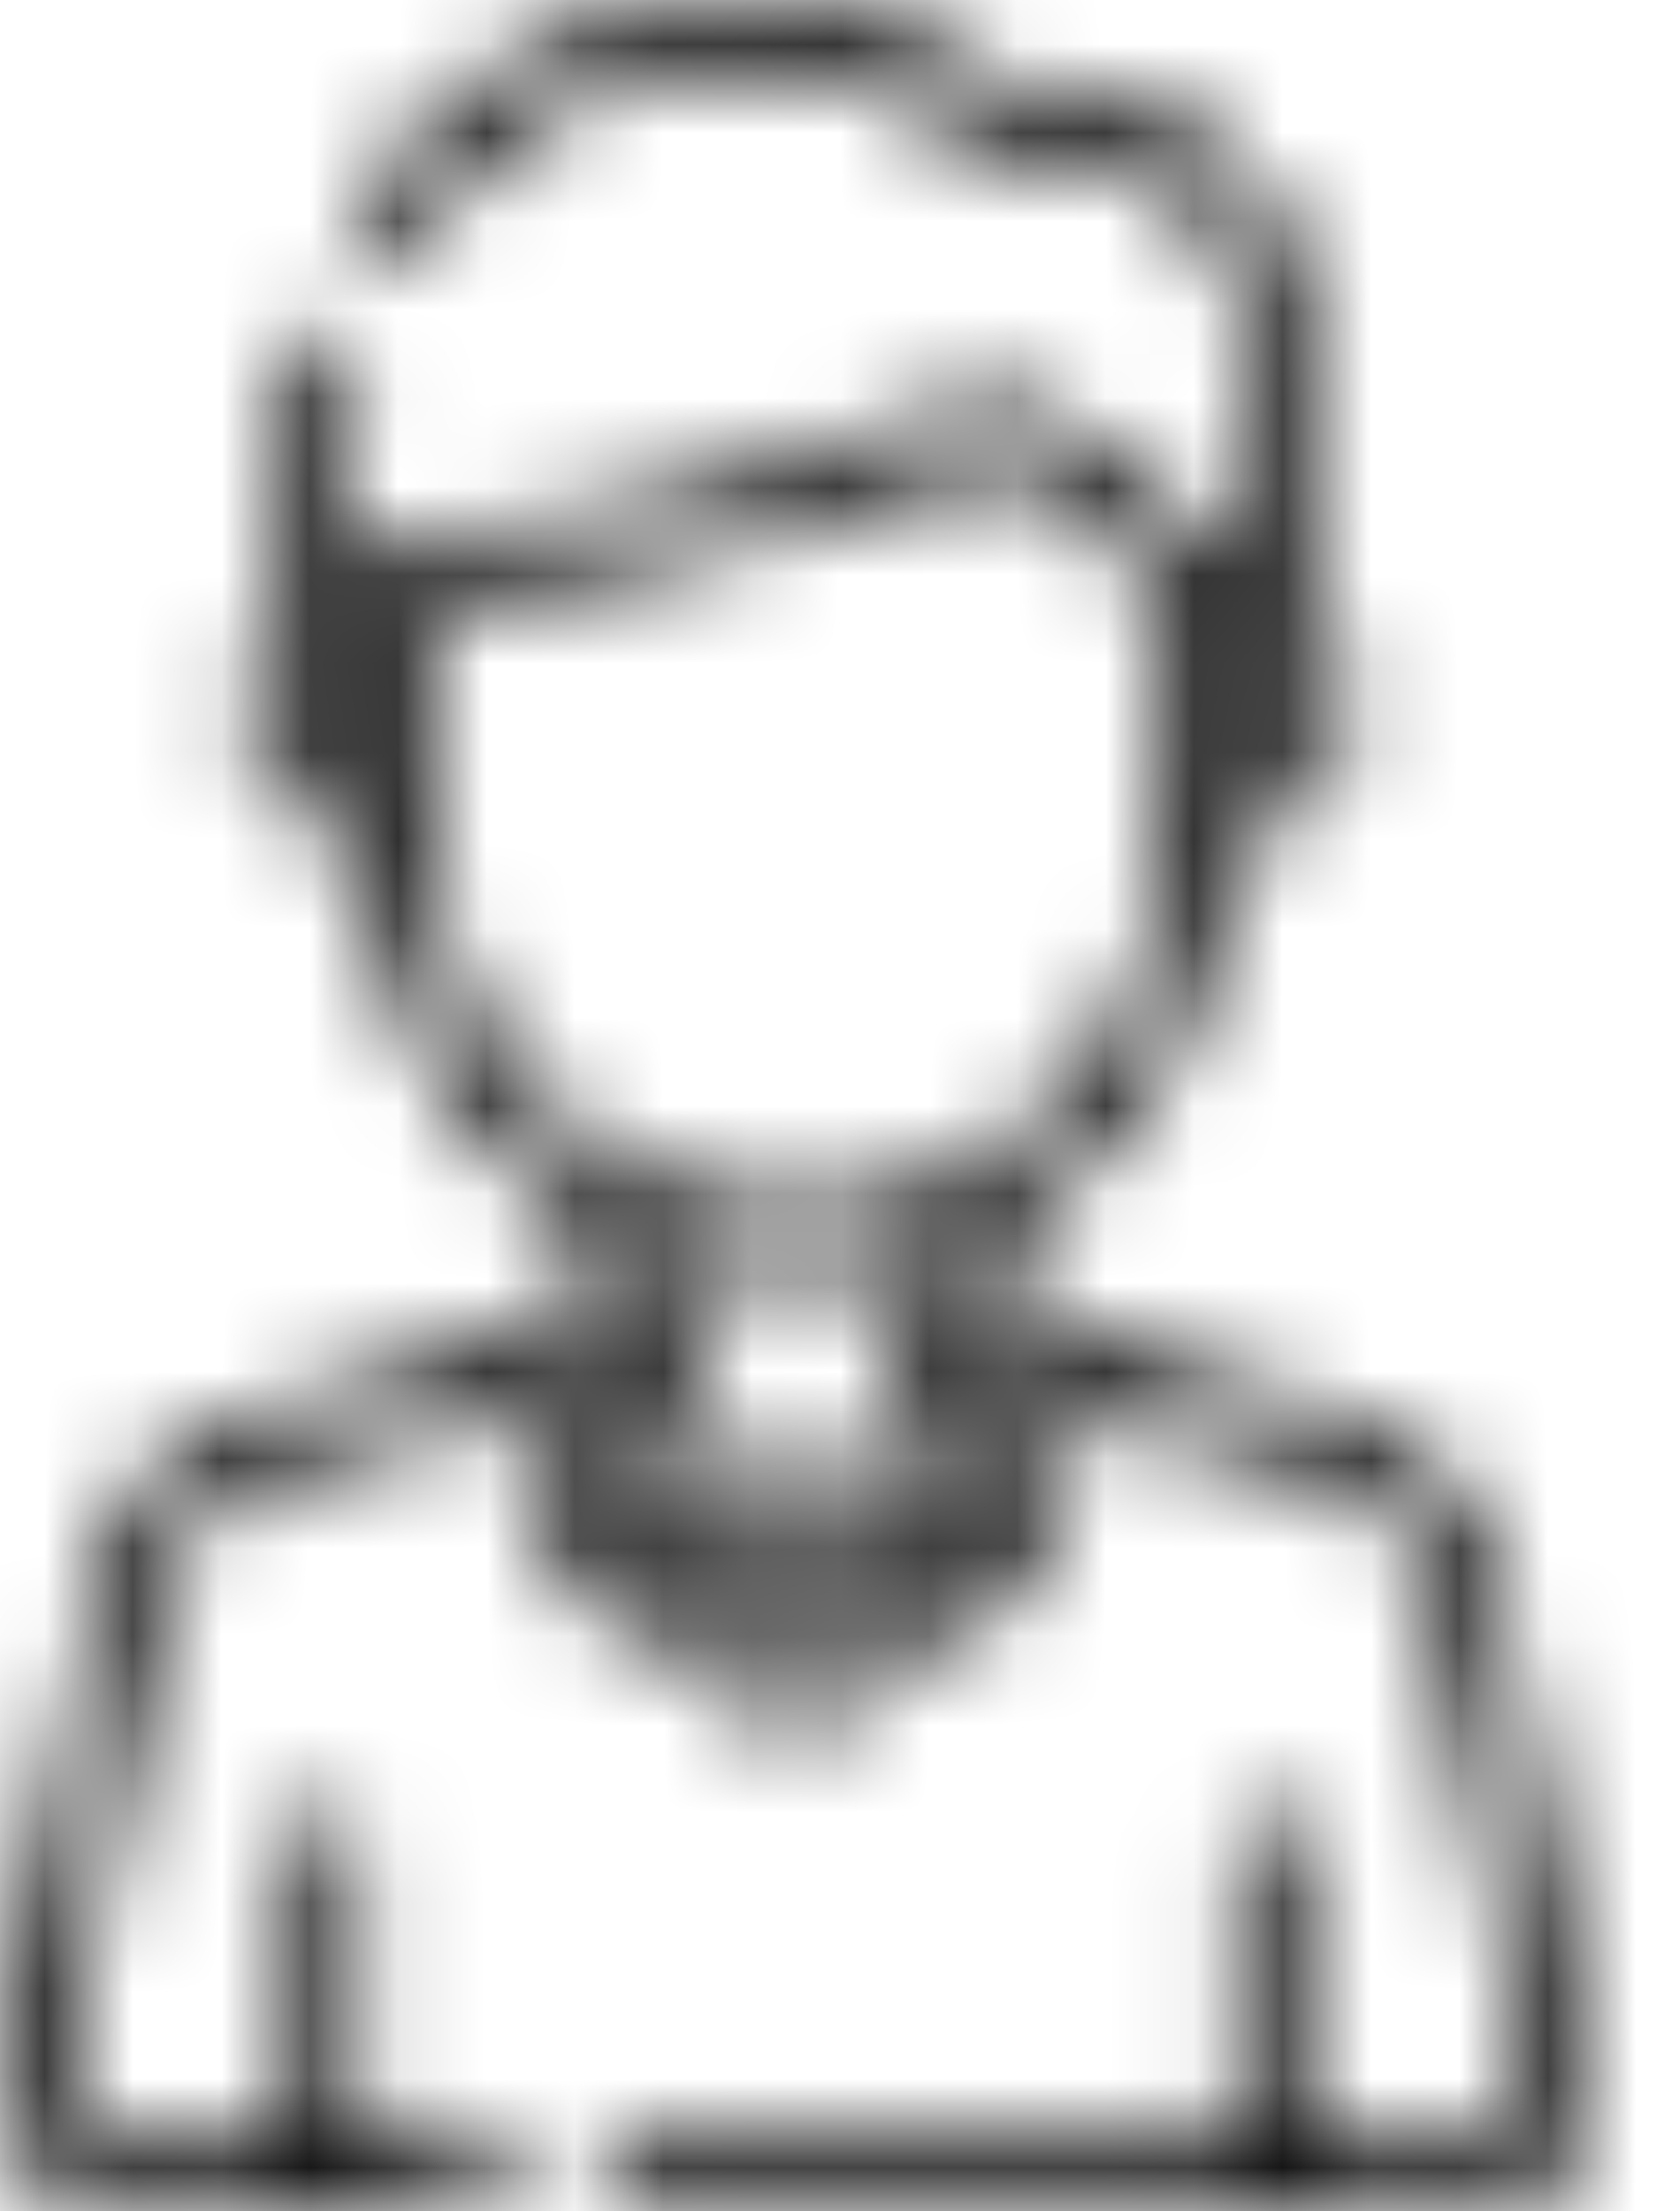 <svg width="19" height="25" viewBox="0 0 19 25" fill="none" xmlns="http://www.w3.org/2000/svg">
<mask id="path-1-inside-1_5109_2537" fill="white">
<path d="M16.933 17.91C16.697 16.731 15.839 16.248 15.349 16.065C15.341 16.062 15.333 16.059 15.324 16.057C15.229 16.029 12.551 15.239 12.236 15.146L11.273 14.495V13.893C12.826 13.081 13.875 11.456 13.875 9.588V9.52C14.672 9.373 15.272 8.755 15.272 8.018C15.272 7.617 15.095 7.252 14.806 6.978V3.819C14.806 2.065 13.218 0.723 11.48 1.03C9.119 -0.74 5.722 -0.18 4.075 2.331C3.964 2.5 4.011 2.727 4.18 2.838C4.349 2.949 4.577 2.902 4.688 2.733C5.509 1.48 6.893 0.733 8.388 0.733C9.408 0.733 10.366 1.07 11.159 1.709C11.248 1.78 11.365 1.806 11.476 1.779C12.804 1.456 14.073 2.467 14.073 3.819V6.562C14 6.541 13.925 6.523 13.847 6.51C13.793 6.268 13.649 6.059 13.542 5.975L12.019 4.789C11.644 4.497 11.161 4.455 10.839 4.601C7.149 6.027 4.938 6.027 4.828 6.043C4.553 6.069 4.281 6.232 4.194 6.51C4.116 6.523 4.039 6.54 3.966 6.562C3.986 5.381 3.907 4.93 4.071 4.192C4.115 3.994 3.991 3.798 3.793 3.755C3.596 3.711 3.4 3.835 3.356 4.033C3.163 4.901 3.258 5.415 3.233 6.978C2.944 7.252 2.767 7.617 2.767 8.017C2.767 8.755 3.367 9.373 4.164 9.52V9.524C4.164 11.313 5.144 13.004 6.753 13.872V14.5L5.805 15.141C5.73 15.163 2.7 16.056 2.677 16.065C2.187 16.248 1.329 16.731 1.093 17.91L0.026 23.27C0.024 23.277 0.023 23.283 0.022 23.29C-0.119 24.286 0.415 25 1.507 25H5.41C5.612 25 5.776 24.836 5.776 24.634C5.776 24.431 5.612 24.267 5.41 24.267H4.09V20.815C4.09 20.613 3.926 20.449 3.724 20.449C3.521 20.449 3.357 20.613 3.357 20.815V24.267H1.507C1.007 24.267 0.737 24.099 0.733 23.6C0.731 23.35 0.72 23.599 1.811 18.053C1.975 17.232 2.572 16.889 2.921 16.756C3.046 16.719 5.673 15.944 5.727 15.928L6.399 17.81C6.53 18.179 6.906 18.354 7.242 18.285L8.392 19.293C8.744 19.602 9.278 19.605 9.634 19.294L10.791 18.284C11.136 18.356 11.506 18.171 11.635 17.81L12.306 15.93C12.65 16.032 14.351 16.534 15.104 16.756C15.454 16.889 16.05 17.232 16.214 18.053C17.323 23.691 17.302 23.371 17.291 23.638C17.274 24.079 17.042 24.267 16.518 24.267H14.681V20.815C14.681 20.613 14.517 20.449 14.315 20.449C14.113 20.449 13.949 20.613 13.949 20.815V24.267H7.119C6.917 24.267 6.753 24.431 6.753 24.634C6.753 24.836 6.917 25 7.119 25H16.518C17.423 25 18.016 24.502 18.025 23.605C18.026 23.463 18.054 23.606 16.933 17.91ZM13.875 7.266C14.762 7.53 14.758 8.507 13.875 8.769V7.266ZM4.164 8.769C3.279 8.506 3.279 7.529 4.164 7.266V8.769ZM4.896 9.524C4.896 9.196 4.896 7.123 4.896 6.773C4.901 6.773 7.579 6.694 11.104 5.284L11.132 5.273C11.204 5.25 11.377 5.218 11.569 5.367L13.07 6.537C13.174 6.664 13.143 6.577 13.143 9.588C13.143 11.217 12.202 12.628 10.824 13.297C10.736 13.314 9.28 14.083 7.58 13.447C5.979 12.837 4.896 11.262 4.896 9.524ZM10.54 14.202V14.616L9.606 16.848L8.431 16.848C8.202 16.304 7.437 14.481 7.486 14.596V14.192C8.497 14.534 9.576 14.518 10.54 14.202ZM7.094 17.567C7.084 17.567 7.118 17.637 6.397 15.625L6.962 15.243C7.165 15.727 7.639 16.86 7.736 17.091L7.094 17.567ZM9.152 18.742C9.073 18.812 8.954 18.812 8.875 18.742L7.898 17.885L8.31 17.581H9.729L10.136 17.884L9.152 18.742ZM10.945 17.566C10.938 17.572 10.95 17.571 10.298 17.091C10.587 16.402 10.916 15.616 11.072 15.243L11.637 15.625L10.945 17.566Z"/>
</mask>
<path d="M16.933 17.91C16.697 16.731 15.839 16.248 15.349 16.065C15.341 16.062 15.333 16.059 15.324 16.057C15.229 16.029 12.551 15.239 12.236 15.146L11.273 14.495V13.893C12.826 13.081 13.875 11.456 13.875 9.588V9.52C14.672 9.373 15.272 8.755 15.272 8.018C15.272 7.617 15.095 7.252 14.806 6.978V3.819C14.806 2.065 13.218 0.723 11.48 1.03C9.119 -0.74 5.722 -0.18 4.075 2.331C3.964 2.5 4.011 2.727 4.18 2.838C4.349 2.949 4.577 2.902 4.688 2.733C5.509 1.48 6.893 0.733 8.388 0.733C9.408 0.733 10.366 1.07 11.159 1.709C11.248 1.78 11.365 1.806 11.476 1.779C12.804 1.456 14.073 2.467 14.073 3.819V6.562C14 6.541 13.925 6.523 13.847 6.51C13.793 6.268 13.649 6.059 13.542 5.975L12.019 4.789C11.644 4.497 11.161 4.455 10.839 4.601C7.149 6.027 4.938 6.027 4.828 6.043C4.553 6.069 4.281 6.232 4.194 6.51C4.116 6.523 4.039 6.54 3.966 6.562C3.986 5.381 3.907 4.93 4.071 4.192C4.115 3.994 3.991 3.798 3.793 3.755C3.596 3.711 3.4 3.835 3.356 4.033C3.163 4.901 3.258 5.415 3.233 6.978C2.944 7.252 2.767 7.617 2.767 8.017C2.767 8.755 3.367 9.373 4.164 9.52V9.524C4.164 11.313 5.144 13.004 6.753 13.872V14.5L5.805 15.141C5.73 15.163 2.7 16.056 2.677 16.065C2.187 16.248 1.329 16.731 1.093 17.91L0.026 23.27C0.024 23.277 0.023 23.283 0.022 23.29C-0.119 24.286 0.415 25 1.507 25H5.41C5.612 25 5.776 24.836 5.776 24.634C5.776 24.431 5.612 24.267 5.41 24.267H4.09V20.815C4.09 20.613 3.926 20.449 3.724 20.449C3.521 20.449 3.357 20.613 3.357 20.815V24.267H1.507C1.007 24.267 0.737 24.099 0.733 23.6C0.731 23.35 0.72 23.599 1.811 18.053C1.975 17.232 2.572 16.889 2.921 16.756C3.046 16.719 5.673 15.944 5.727 15.928L6.399 17.81C6.53 18.179 6.906 18.354 7.242 18.285L8.392 19.293C8.744 19.602 9.278 19.605 9.634 19.294L10.791 18.284C11.136 18.356 11.506 18.171 11.635 17.81L12.306 15.93C12.65 16.032 14.351 16.534 15.104 16.756C15.454 16.889 16.05 17.232 16.214 18.053C17.323 23.691 17.302 23.371 17.291 23.638C17.274 24.079 17.042 24.267 16.518 24.267H14.681V20.815C14.681 20.613 14.517 20.449 14.315 20.449C14.113 20.449 13.949 20.613 13.949 20.815V24.267H7.119C6.917 24.267 6.753 24.431 6.753 24.634C6.753 24.836 6.917 25 7.119 25H16.518C17.423 25 18.016 24.502 18.025 23.605C18.026 23.463 18.054 23.606 16.933 17.91ZM13.875 7.266C14.762 7.53 14.758 8.507 13.875 8.769V7.266ZM4.164 8.769C3.279 8.506 3.279 7.529 4.164 7.266V8.769ZM4.896 9.524C4.896 9.196 4.896 7.123 4.896 6.773C4.901 6.773 7.579 6.694 11.104 5.284L11.132 5.273C11.204 5.25 11.377 5.218 11.569 5.367L13.07 6.537C13.174 6.664 13.143 6.577 13.143 9.588C13.143 11.217 12.202 12.628 10.824 13.297C10.736 13.314 9.28 14.083 7.58 13.447C5.979 12.837 4.896 11.262 4.896 9.524ZM10.54 14.202V14.616L9.606 16.848L8.431 16.848C8.202 16.304 7.437 14.481 7.486 14.596V14.192C8.497 14.534 9.576 14.518 10.54 14.202ZM7.094 17.567C7.084 17.567 7.118 17.637 6.397 15.625L6.962 15.243C7.165 15.727 7.639 16.86 7.736 17.091L7.094 17.567ZM9.152 18.742C9.073 18.812 8.954 18.812 8.875 18.742L7.898 17.885L8.31 17.581H9.729L10.136 17.884L9.152 18.742ZM10.945 17.566C10.938 17.572 10.95 17.571 10.298 17.091C10.587 16.402 10.916 15.616 11.072 15.243L11.637 15.625L10.945 17.566Z" fill="#252525" stroke="black" stroke-width="4" mask="url(#path-1-inside-1_5109_2537)"/>
</svg>
